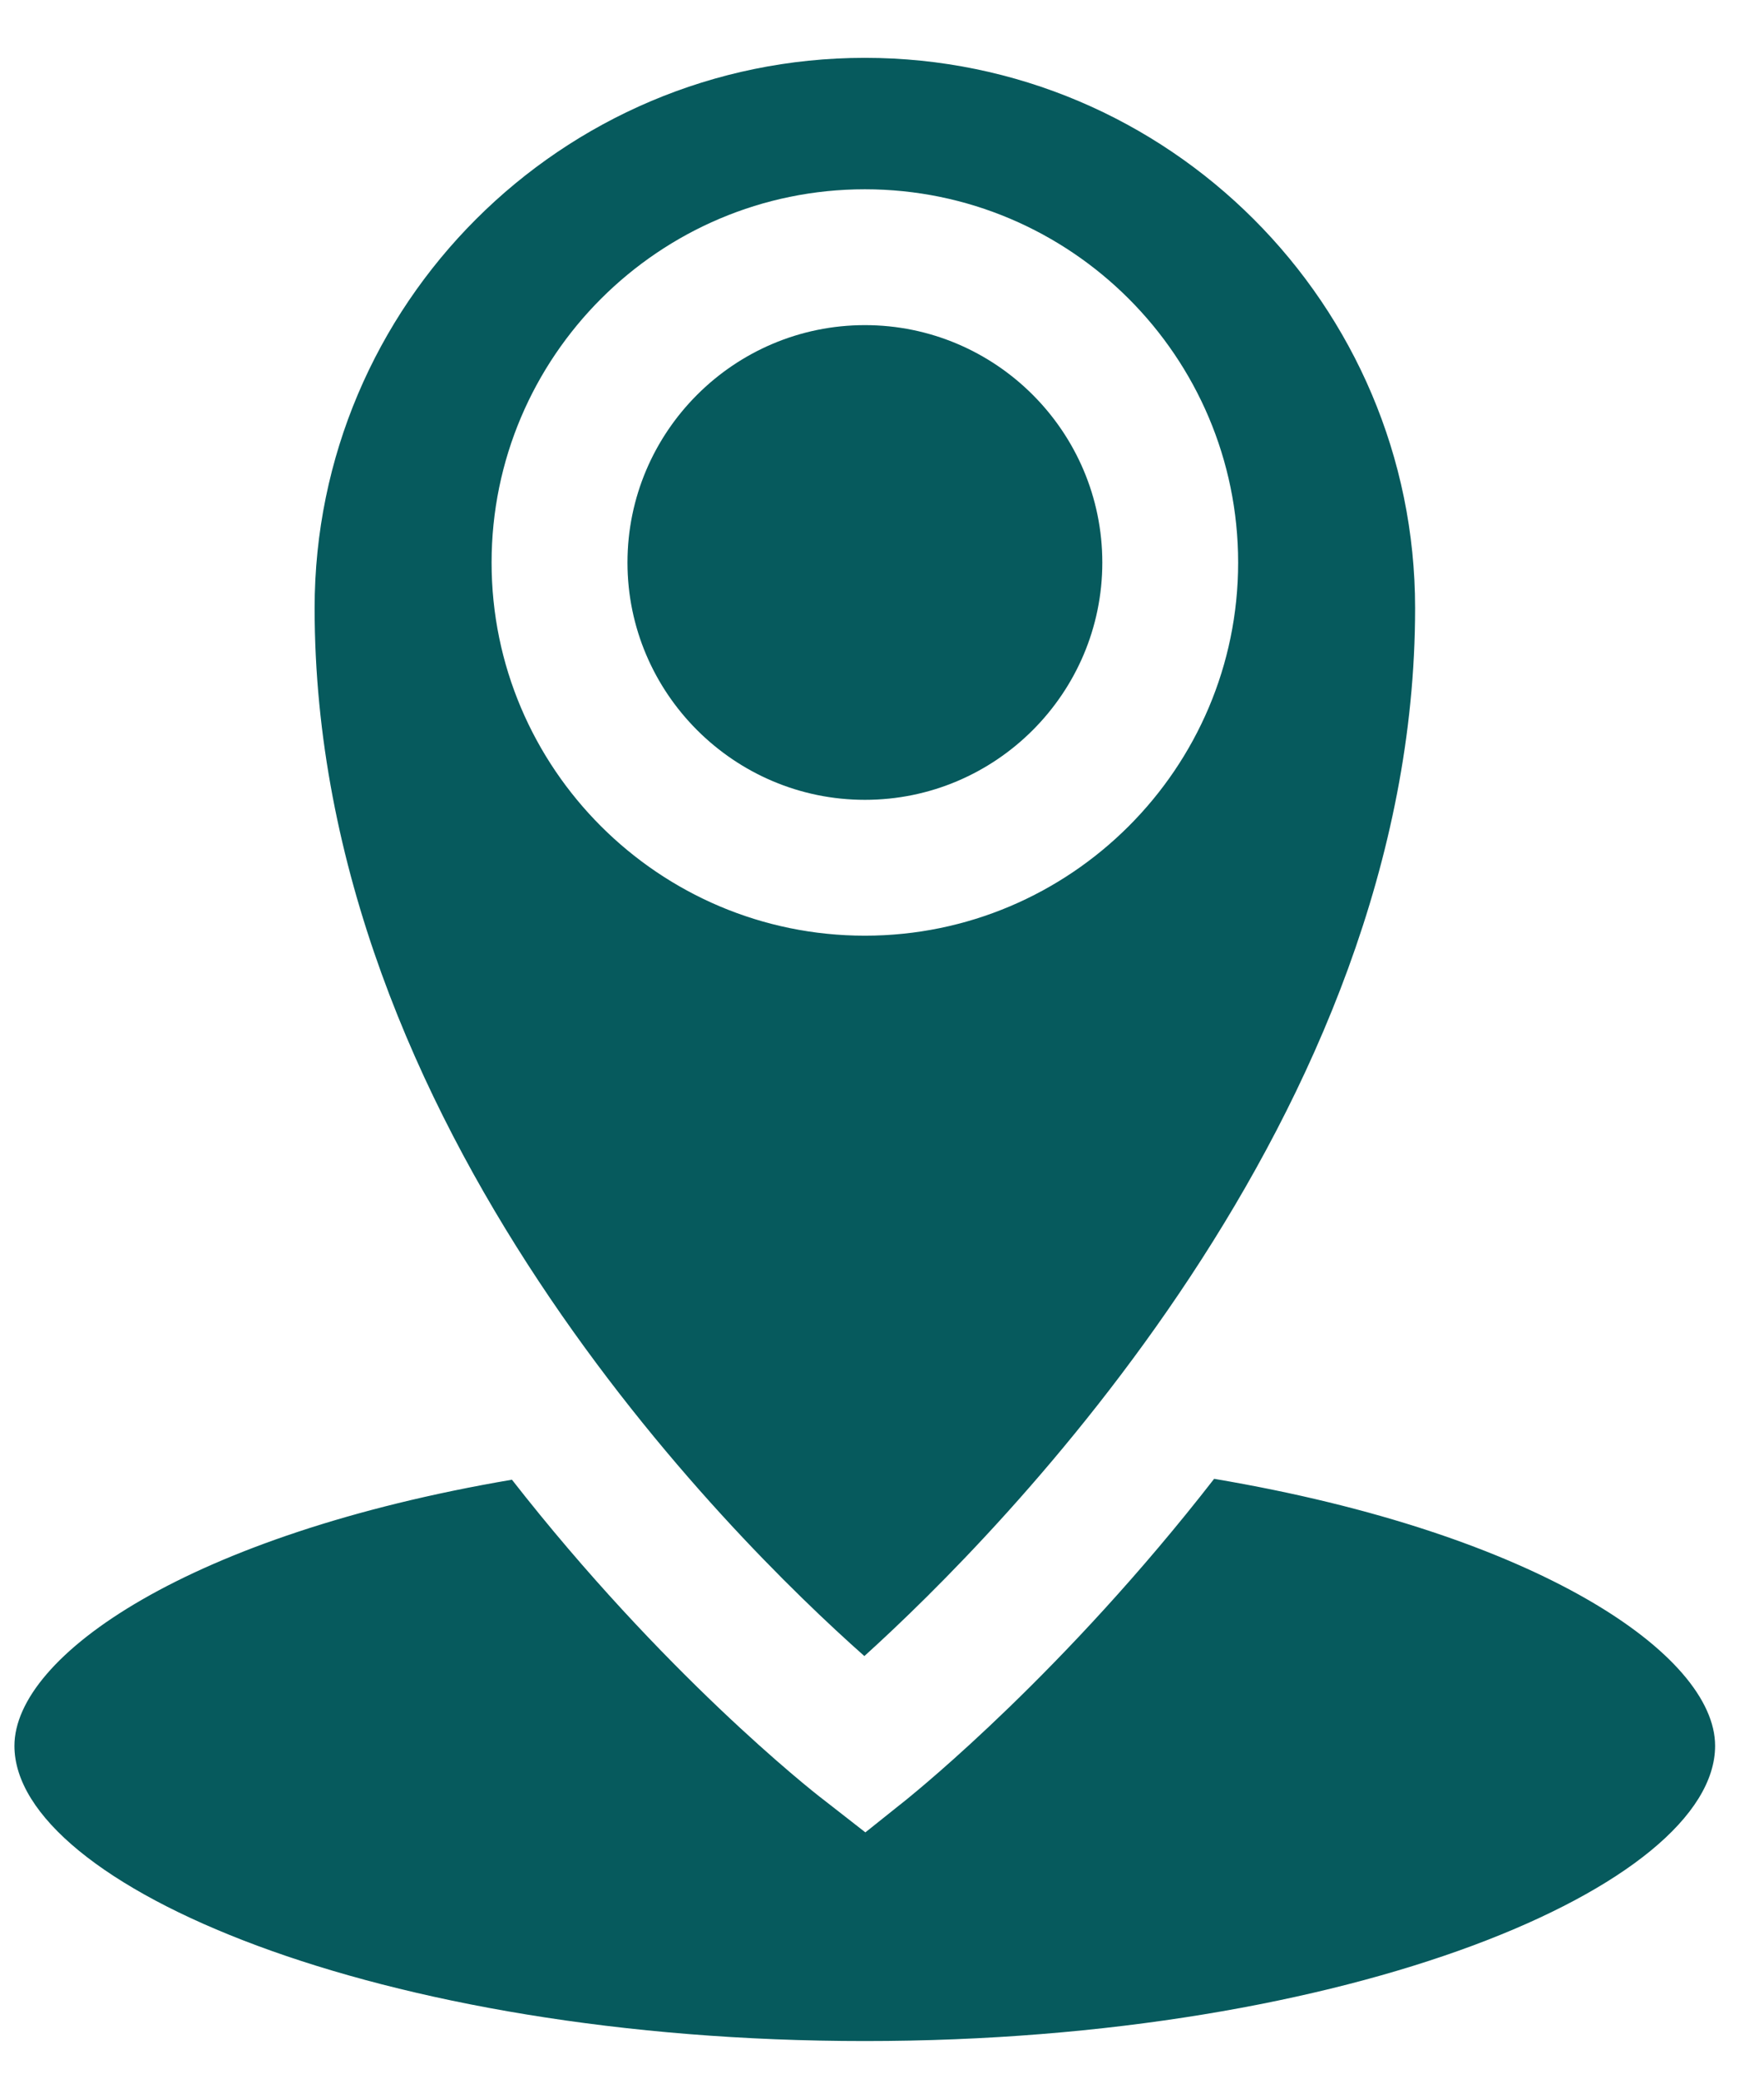 <svg width="28" height="33" viewBox="0 0 28 33" fill="none" xmlns="http://www.w3.org/2000/svg">
<path d="M19.272 23.47C16.899 26.524 14.598 28.388 14.401 28.55L13.736 29.081L13.067 28.559C12.863 28.405 10.522 26.552 8.126 23.484C2.999 24.357 0.229 26.278 0.229 27.709C0.233 29.919 6.005 32.393 13.728 32.393C21.451 32.393 27.224 29.919 27.224 27.707C27.224 26.272 24.437 24.343 19.272 23.47Z" fill="#065A5D"/>
<path d="M13.72 26.283C15.868 24.34 22.462 17.702 22.462 9.652C22.462 4.837 18.543 0.918 13.728 0.918C8.913 0.918 4.994 4.837 4.994 9.652C4.994 17.867 11.571 24.379 13.72 26.283ZM7.803 8.929C7.803 5.66 10.463 3.004 13.728 3.004C16.994 3.004 19.653 5.659 19.653 8.929C19.653 12.194 16.992 14.85 13.728 14.85C10.462 14.85 7.803 12.195 7.803 8.929Z" fill="#065A5D"/>
<path d="M17.497 8.928C17.497 6.85 15.805 5.16 13.729 5.16C11.651 5.16 9.96 6.852 9.96 8.928C9.96 11.001 11.653 12.694 13.729 12.694C15.807 12.694 17.497 11.001 17.497 8.928Z" fill="#065A5D"/>
</svg>
